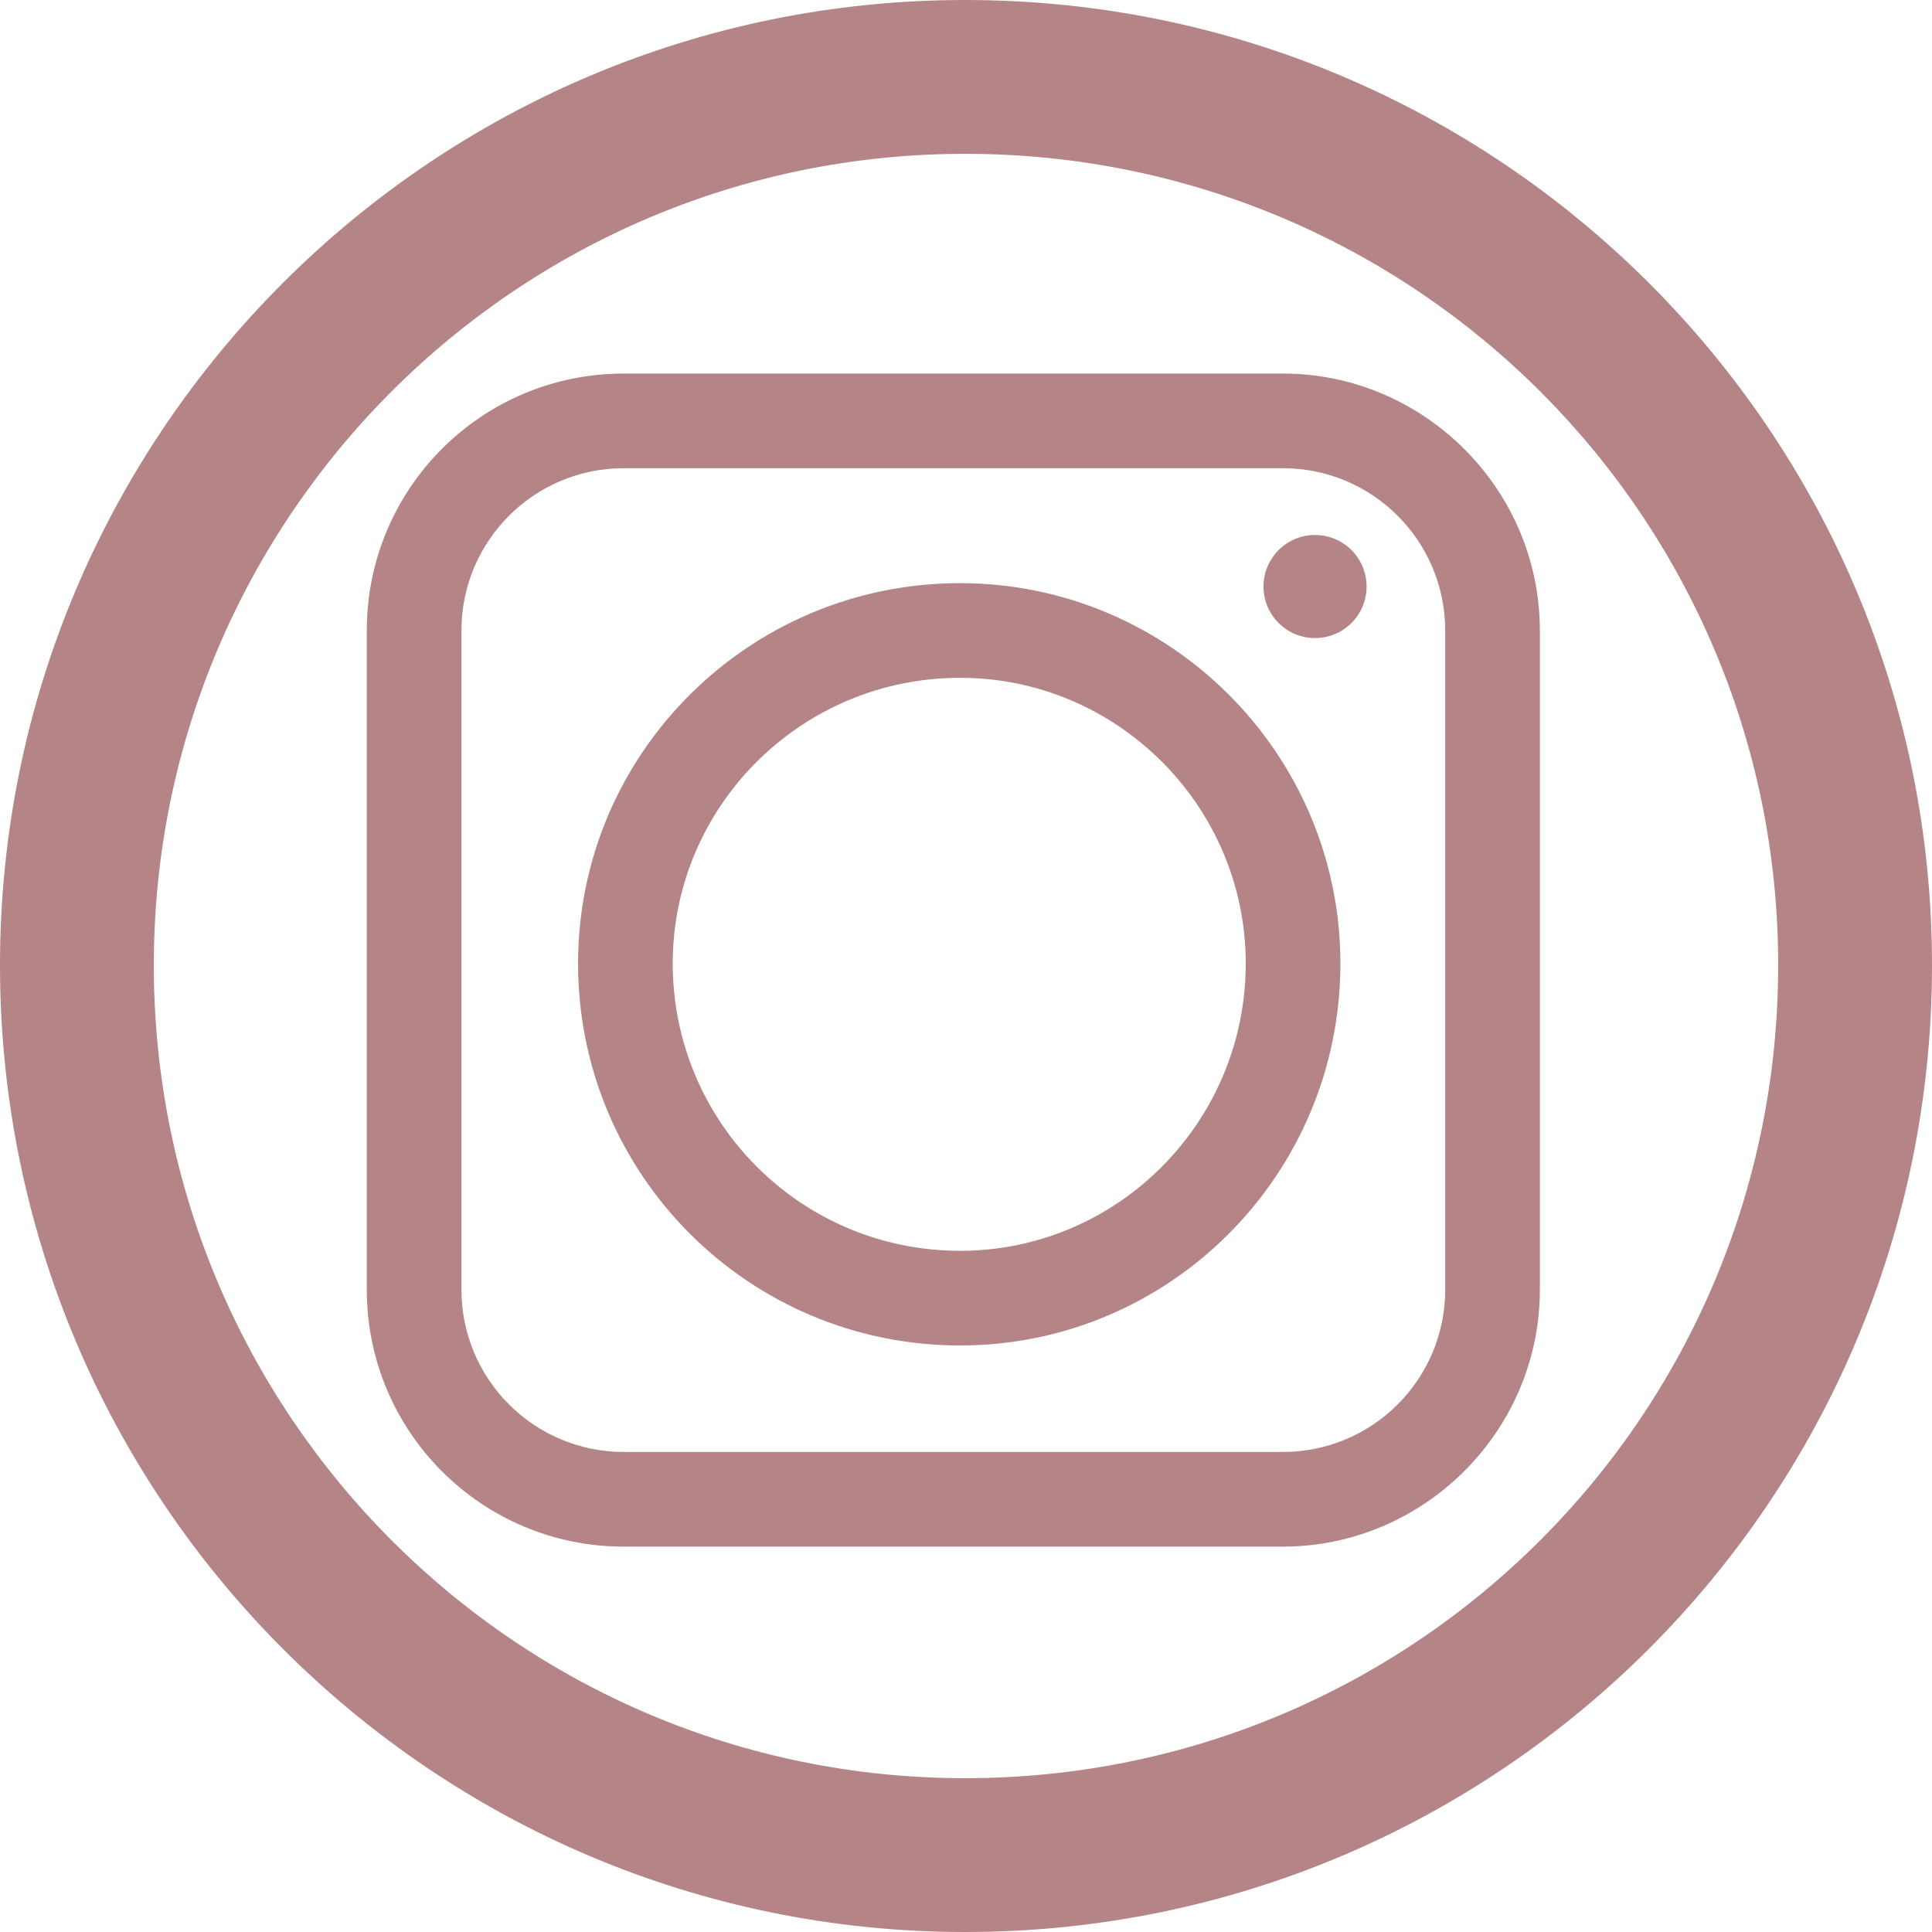 <?xml version="1.0" encoding="UTF-8"?>
<!DOCTYPE svg PUBLIC "-//W3C//DTD SVG 1.1//EN" "http://www.w3.org/Graphics/SVG/1.1/DTD/svg11.dtd">
<!-- Creator: CorelDRAW 2021.5 -->
<svg xmlns="http://www.w3.org/2000/svg" xml:space="preserve" width="40px" height="40px" version="1.1" style="shape-rendering:geometricPrecision; text-rendering:geometricPrecision; image-rendering:optimizeQuality; fill-rule:evenodd; clip-rule:evenodd"
viewBox="0 0 1.143 1.143"
 xmlns:xlink="http://www.w3.org/1999/xlink"
 xmlns:xodm="http://www.corel.com/coreldraw/odm/2003">
 <defs>
  <style type="text/css">
   <![CDATA[
    .fil0 {fill:#B58486}
   ]]>
  </style>
 </defs>
 <g id="Laag_x0020_1">
  <g id="_1676806469808">
   <path class="fil0" d="M0.571 0c0.316,0 0.572,0.256 0.572,0.571 0,0.316 -0.256,0.572 -0.572,0.572 -0.315,0 -0.571,-0.256 -0.571,-0.572 0,-0.315 0.256,-0.571 0.571,-0.571zm0 0.091c0.266,0 0.481,0.215 0.481,0.48 0,0.266 -0.215,0.481 -0.481,0.481 -0.265,0 -0.48,-0.215 -0.48,-0.481 0,-0.265 0.215,-0.48 0.48,-0.48z"/>
   <g>
    <path class="fil0" d="M0.793 0.57c0,0.125 -0.101,0.226 -0.225,0.226 -0.125,0 -0.226,-0.101 -0.226,-0.226 0,-0.124 0.101,-0.225 0.226,-0.225 0.124,0 0.225,0.101 0.225,0.225zm-0.056 0c0,0.094 -0.076,0.17 -0.169,0.17 -0.094,0 -0.17,-0.076 -0.17,-0.17 0,-0.093 0.076,-0.169 0.17,-0.169 0.093,0 0.169,0.076 0.169,0.169z"/>
    <circle class="fil0" transform="matrix(3.67147E-14 -1.386 1.386 3.67147E-14 0.778 0.347)" r="0.022"/>
    <path class="fil0" d="M0.369 0.221l0.39 0c0.083,0 0.152,0.068 0.152,0.152l0 0.39c0,0.084 -0.069,0.152 -0.152,0.152l-0.39 0c-0.084,0 -0.152,-0.068 -0.152,-0.152l0 -0.39c0,-0.084 0.068,-0.152 0.152,-0.152zm0 0.056l0.39 0c0.053,0 0.096,0.043 0.096,0.096l0 0.39c0,0.053 -0.043,0.096 -0.096,0.096l-0.39 0c-0.053,0 -0.096,-0.043 -0.096,-0.096l0 -0.39c0,-0.053 0.043,-0.096 0.096,-0.096z"/>
   </g>
  </g>
 </g>
</svg>
